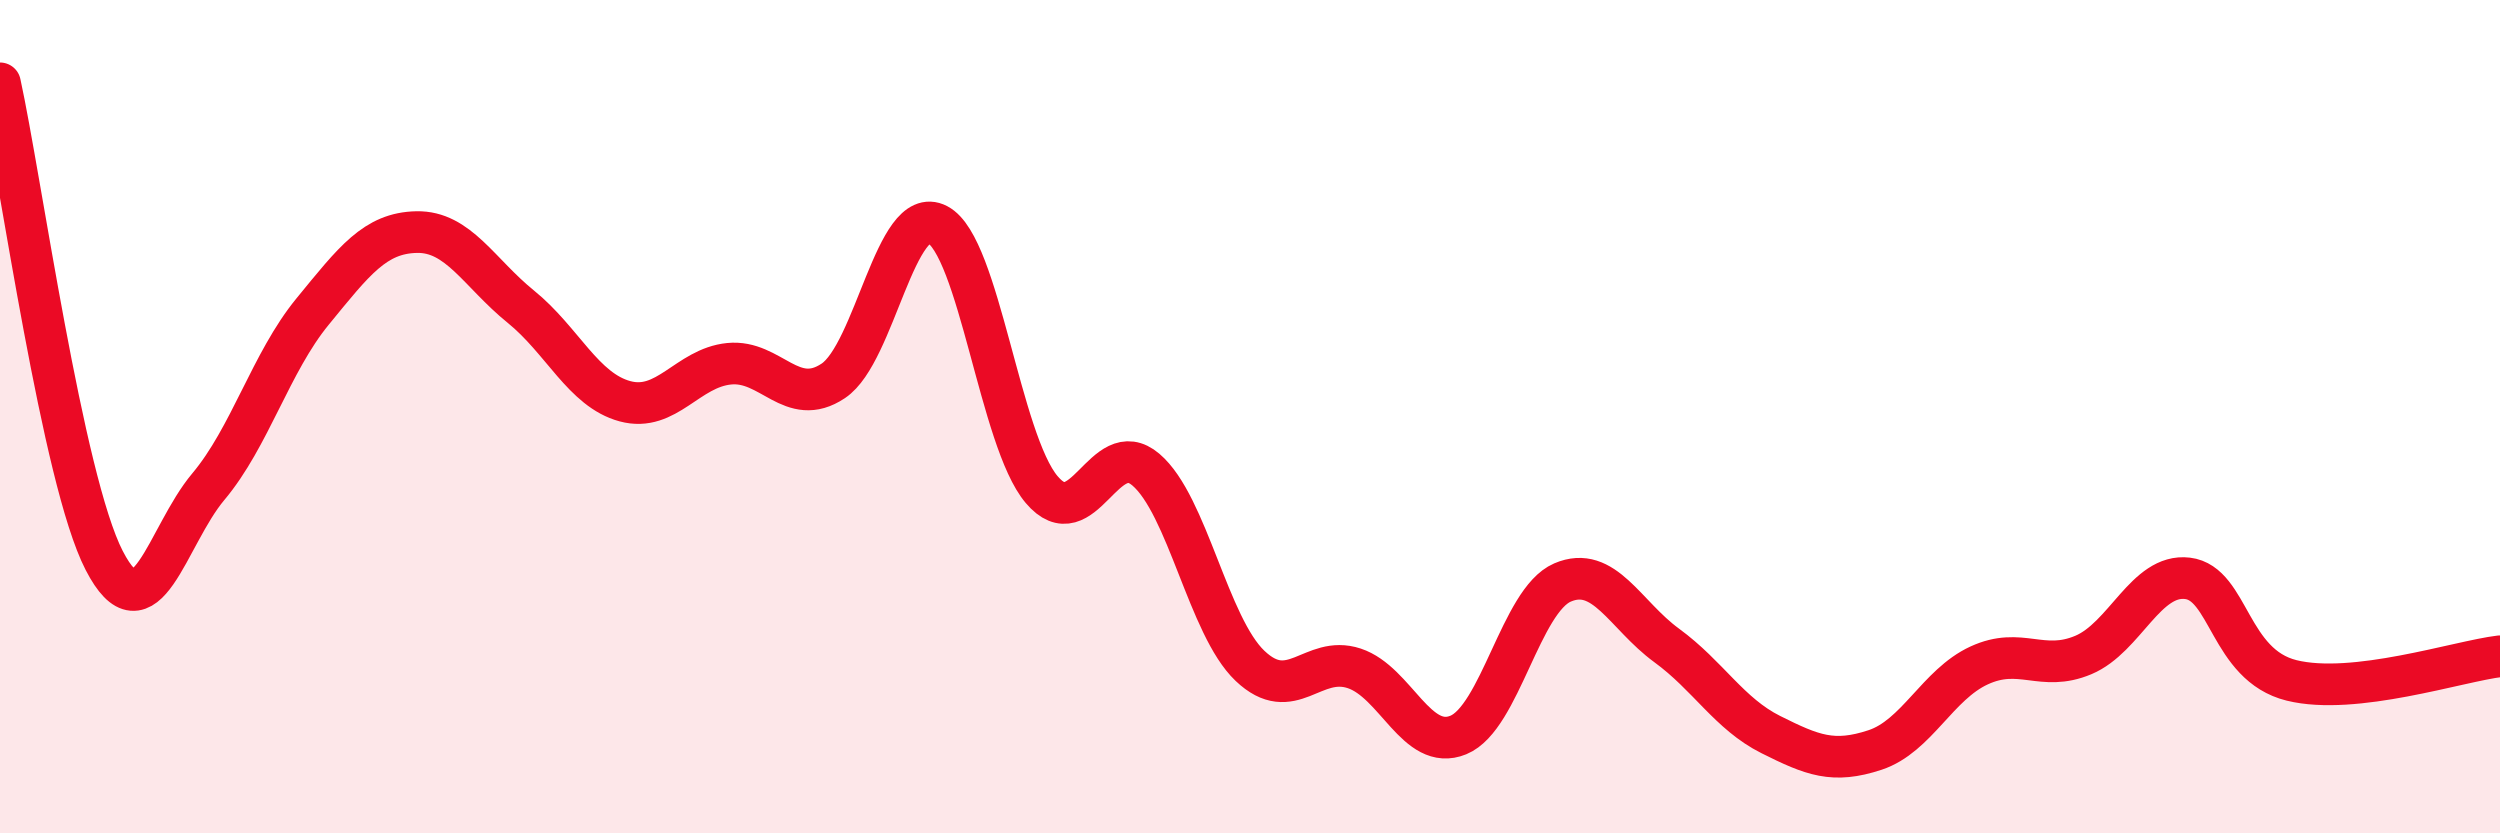
    <svg width="60" height="20" viewBox="0 0 60 20" xmlns="http://www.w3.org/2000/svg">
      <path
        d="M 0,2 C 0.5,4.29 1.5,11.51 2.5,13.45 C 3.5,15.39 4,12.87 5,11.68 C 6,10.49 6.5,8.7 7.5,7.48 C 8.5,6.26 9,5.59 10,5.57 C 11,5.55 11.5,6.55 12.5,7.36 C 13.5,8.17 14,9.36 15,9.63 C 16,9.9 16.5,8.83 17.5,8.73 C 18.5,8.63 19,9.81 20,9.14 C 21,8.47 21.5,4.87 22.5,5.39 C 23.5,5.91 24,10.57 25,11.75 C 26,12.93 26.5,10.42 27.5,11.27 C 28.5,12.12 29,15.03 30,15.98 C 31,16.93 31.5,15.71 32.5,16.04 C 33.5,16.37 34,18.05 35,17.64 C 36,17.23 36.5,14.41 37.5,13.98 C 38.5,13.55 39,14.76 40,15.49 C 41,16.22 41.5,17.13 42.5,17.63 C 43.5,18.13 44,18.33 45,18 C 46,17.67 46.5,16.43 47.5,15.97 C 48.5,15.51 49,16.14 50,15.72 C 51,15.3 51.5,13.76 52.5,13.88 C 53.5,14 53.5,15.96 55,16.33 C 56.5,16.7 59,15.87 60,15.75L60 20L0 20Z"
        fill="#EB0A25"
        opacity="0.1"
        stroke-linecap="round"
        stroke-linejoin="round"
      />
      <path
        d="M 0,2 C 0.5,4.29 1.5,11.51 2.5,13.45 C 3.5,15.39 4,12.87 5,11.68 C 6,10.49 6.5,8.7 7.5,7.48 C 8.5,6.26 9,5.59 10,5.57 C 11,5.55 11.5,6.55 12.5,7.36 C 13.5,8.17 14,9.36 15,9.63 C 16,9.9 16.5,8.83 17.5,8.73 C 18.5,8.63 19,9.81 20,9.14 C 21,8.47 21.5,4.87 22.5,5.39 C 23.5,5.91 24,10.57 25,11.75 C 26,12.93 26.5,10.42 27.5,11.27 C 28.5,12.12 29,15.03 30,15.98 C 31,16.93 31.5,15.71 32.5,16.04 C 33.5,16.37 34,18.05 35,17.64 C 36,17.23 36.5,14.41 37.5,13.98 C 38.5,13.55 39,14.76 40,15.49 C 41,16.22 41.5,17.13 42.5,17.63 C 43.5,18.13 44,18.33 45,18 C 46,17.67 46.5,16.43 47.5,15.97 C 48.5,15.51 49,16.14 50,15.72 C 51,15.3 51.5,13.76 52.5,13.88 C 53.5,14 53.5,15.96 55,16.33 C 56.5,16.7 59,15.87 60,15.75"
        stroke="#EB0A25"
        stroke-width="1"
        fill="none"
        stroke-linecap="round"
        stroke-linejoin="round"
      />
    </svg>
  
